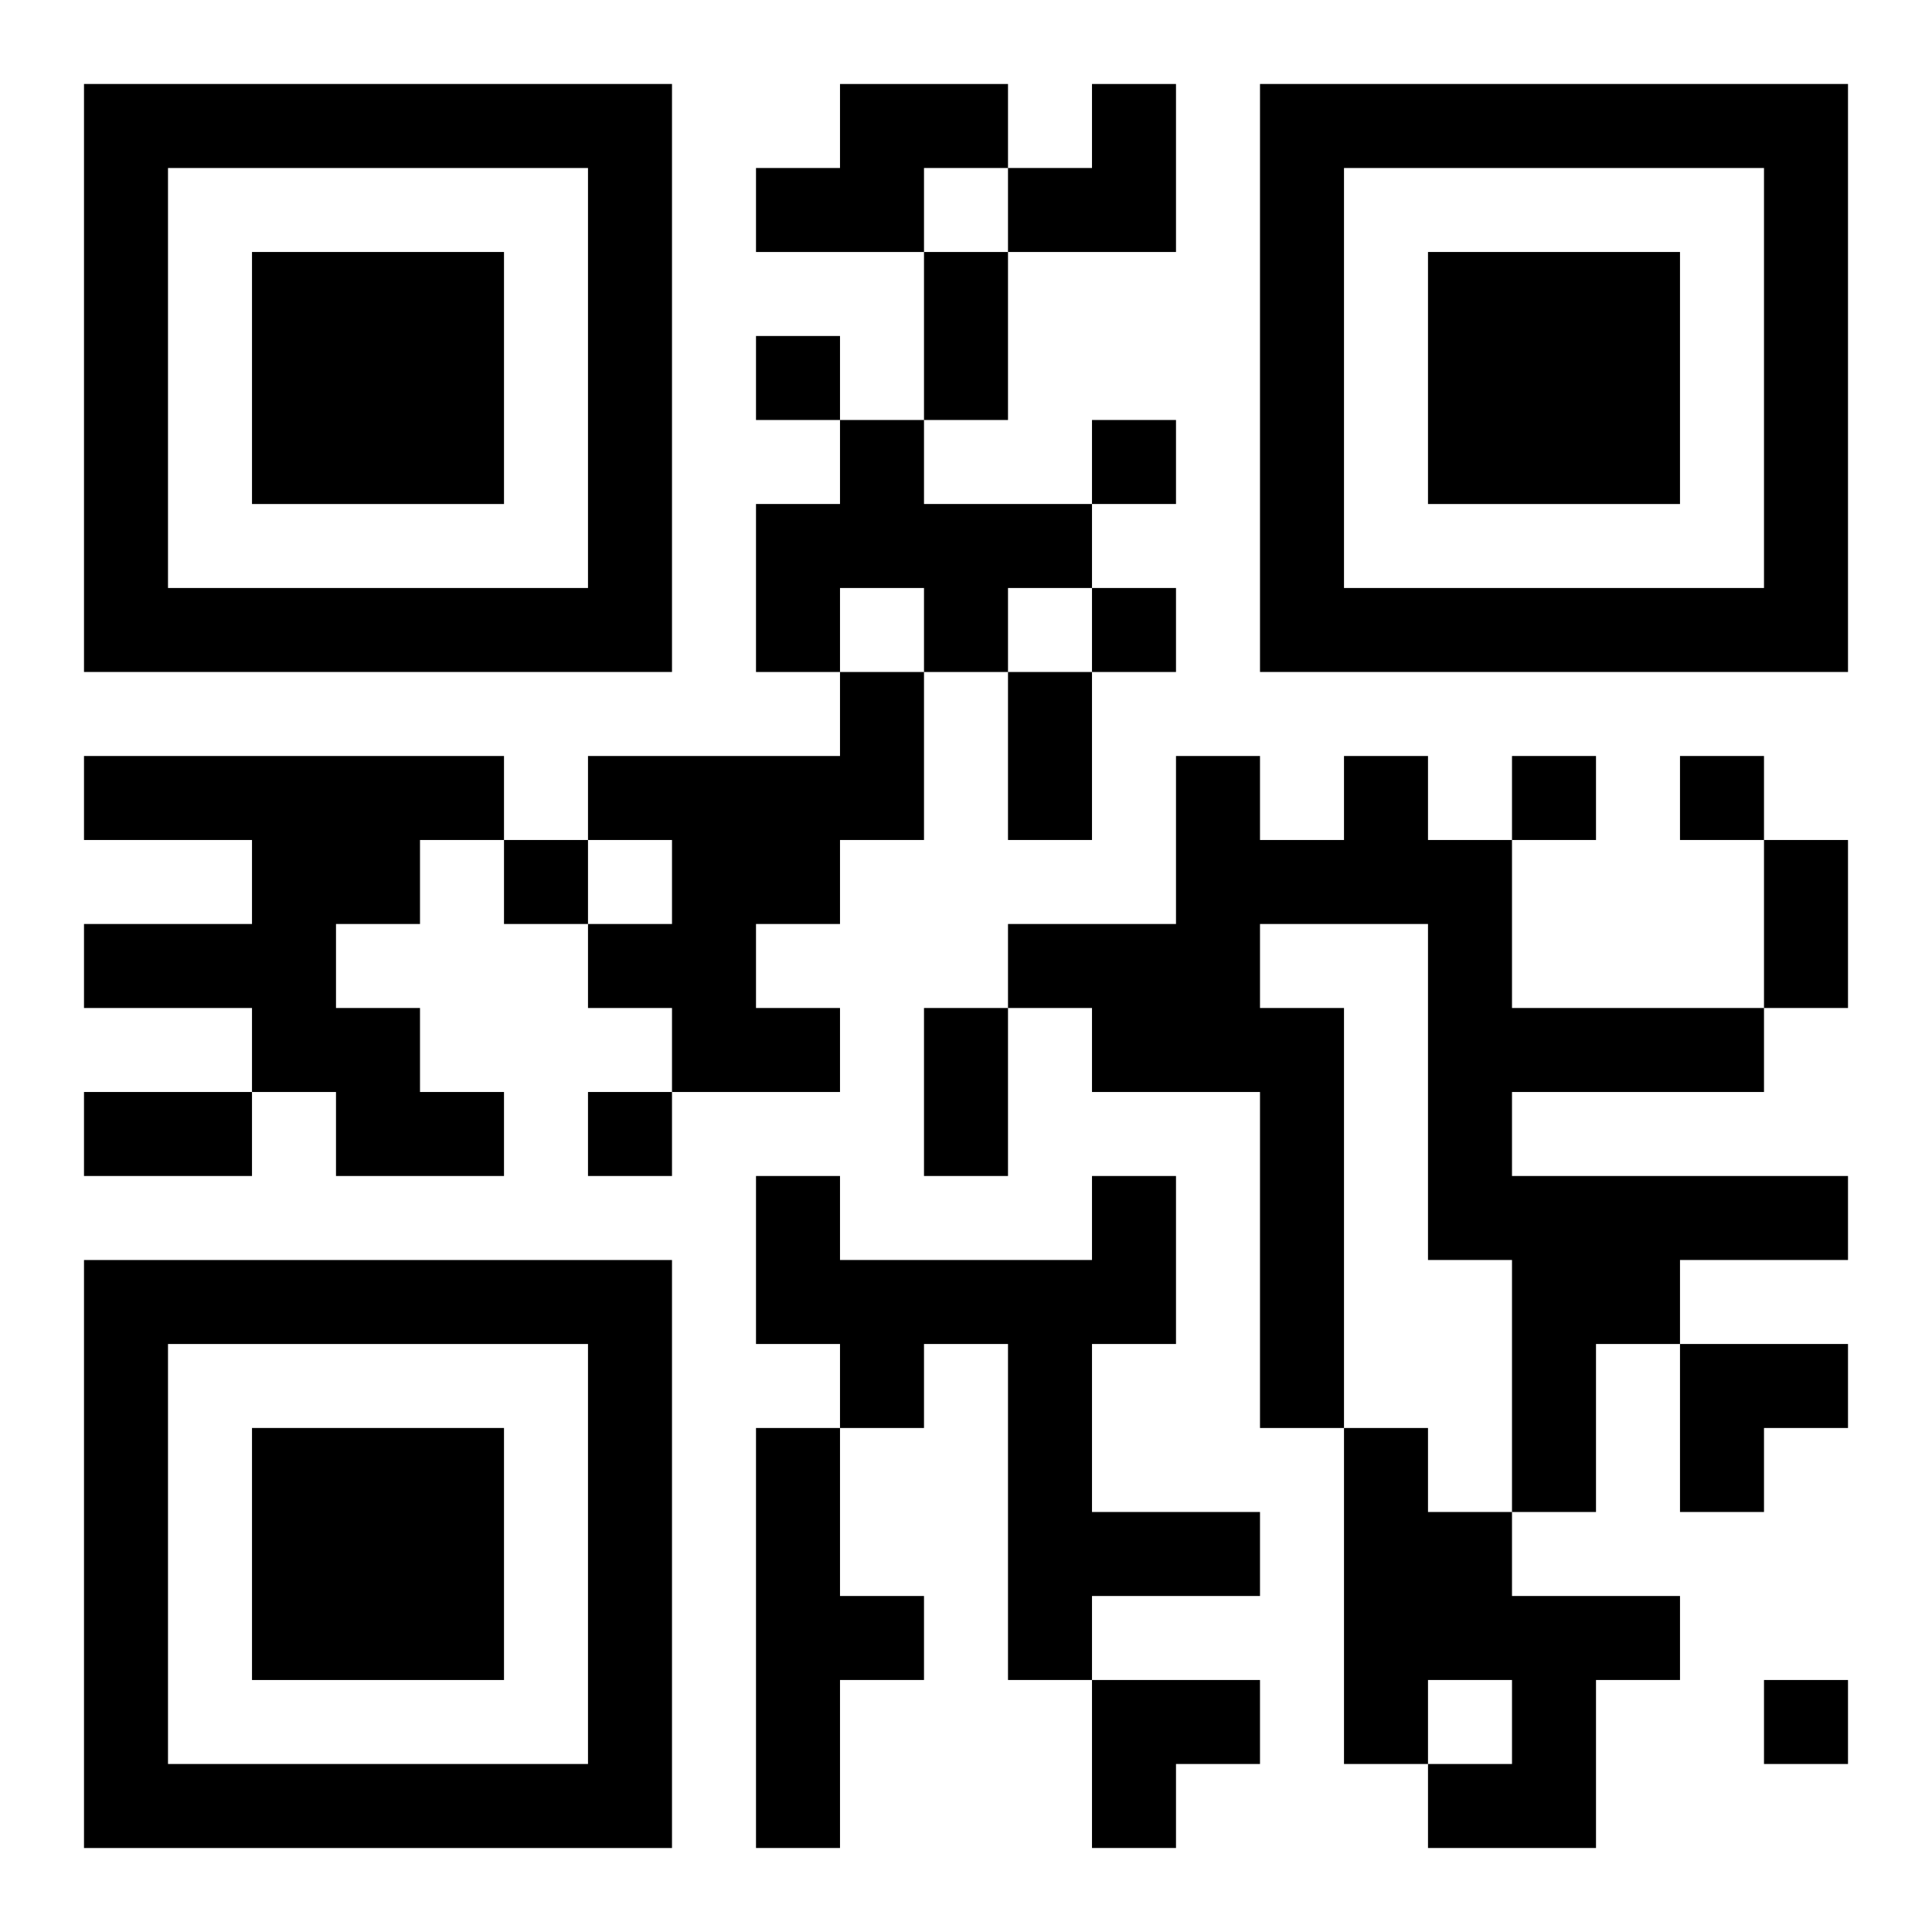 <?xml version="1.0" encoding="UTF-8"?>
<svg width="250" height="250" baseProfile="full" version="1.1" viewBox="-1 -1 23 23" xmlns="http://www.w3.org/2000/svg" xmlns:xlink="http://www.w3.org/1999/xlink"><symbol id="a"><path d="m0 7v7h7v-7h-7zm1 1h5v5h-5v-5zm1 1v3h3v-3h-3z"/></symbol><use y="-7" xlink:href="#a"/><use y="7" xlink:href="#a"/><use x="14" y="-7" xlink:href="#a"/><path d="m9 0h2v1h-1v1h-2v-1h1v-1m0 4h1v1h2v1h-1v1h-1v-1h-1v1h-1v-2h1v-1m0 3h1v2h-1v1h-1v1h1v1h-2v-1h-1v-1h1v-1h-1v-1h3v-1m-9 1h5v1h-1v1h-1v1h1v1h1v1h-2v-1h-1v-1h-2v-1h2v-1h-2v-1m15 0h1v1h1v2h3v1h-3v1h4v1h-2v1h-1v2h-1v-3h-1v-4h-2v1h1v5h-1v-4h-2v-1h-1v-1h2v-2h1v1h1v-1m-3 5h1v2h-1v2h2v1h-2v1h-1v-4h-1v1h-1v-1h-1v-2h1v1h3v-1m-4 3h1v2h1v1h-1v2h-1v-5m7 0h1v1h1v1h2v1h-1v2h-2v-1h1v-1h-1v1h-1v-4m-7-13v1h1v-1h-1m4 1v1h1v-1h-1m0 2v1h1v-1h-1m5 2v1h1v-1h-1m2 0v1h1v-1h-1m-14 1v1h1v-1h-1m1 3v1h1v-1h-1m14 7v1h1v-1h-1m-10-17h1v2h-1v-2m1 5h1v2h-1v-2m9 2h1v2h-1v-2m-10 2h1v2h-1v-2m-10 1h2v1h-2v-1m11-12m1 0h1v2h-2v-1h1zm7 15h2v1h-1v1h-1zm-7 4h2v1h-1v1h-1z"/></svg>
